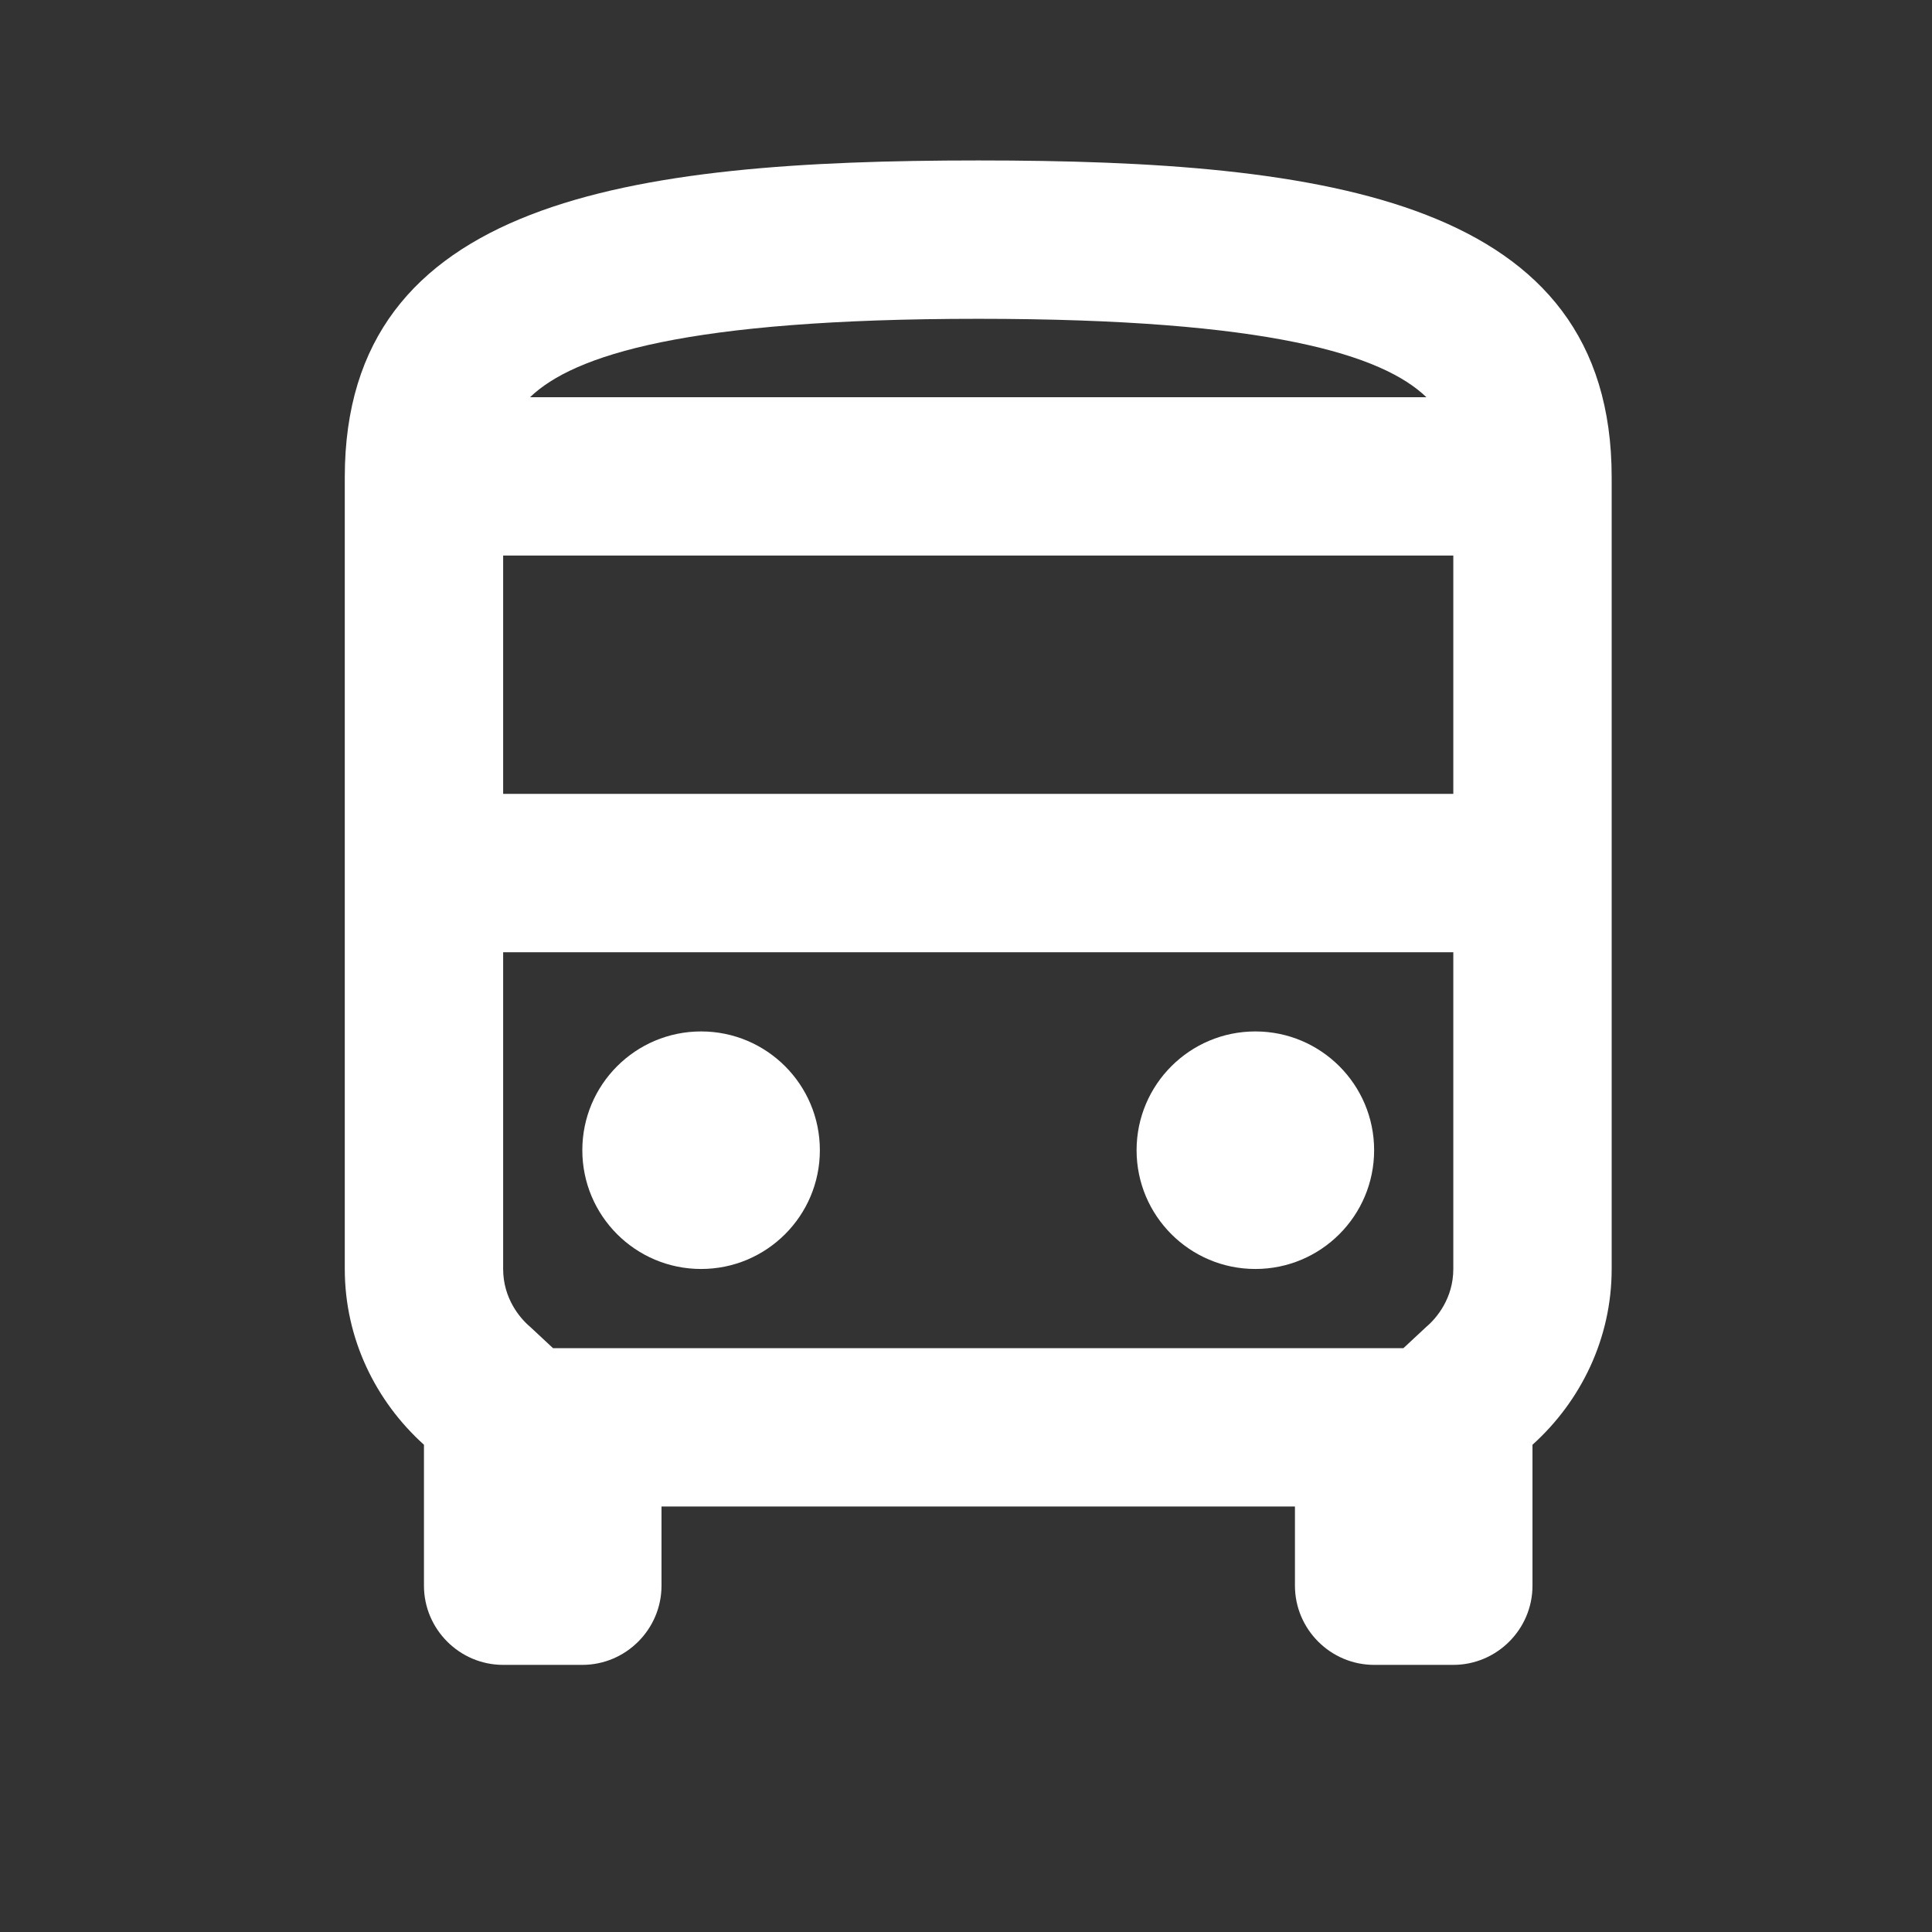 <?xml version="1.0" encoding="UTF-8"?> <svg xmlns="http://www.w3.org/2000/svg" width="61" height="61" viewBox="0 0 61 61" fill="none"><rect x="0" y="0" width="61" height="61" fill="#333333" stroke="none"/><g clip-path="url(#clip0_9_89)"><path d="M30.886 5.066C19.836 5.066 10.886 6.316 10.886 15.066V40.066C10.886 42.266 11.861 44.241 13.386 45.616V50.066C13.386 51.441 14.511 52.566 15.886 52.566H18.386C19.761 52.566 20.886 51.441 20.886 50.066V47.566H40.886V50.066C40.886 51.441 42.011 52.566 43.386 52.566H45.886C47.261 52.566 48.386 51.441 48.386 50.066V45.616C49.911 44.241 50.886 42.266 50.886 40.066V15.066C50.886 6.316 41.936 5.066 30.886 5.066ZM45.036 12.541H16.736C18.111 11.216 21.661 10.066 30.886 10.066C40.111 10.066 43.661 11.216 45.036 12.541ZM45.886 17.541V25.066H15.886V17.541H45.886ZM45.036 41.891L44.311 42.566H17.461L16.736 41.891C16.411 41.616 15.886 40.991 15.886 40.066V30.066H45.886V40.066C45.886 40.991 45.361 41.616 45.036 41.891Z" fill="white"></path><path d="M22.136 40.066C24.207 40.066 25.886 38.387 25.886 36.316C25.886 34.245 24.207 32.566 22.136 32.566C20.065 32.566 18.386 34.245 18.386 36.316C18.386 38.387 20.065 40.066 22.136 40.066Z" fill="white"></path><path d="M39.636 40.066C41.707 40.066 43.386 38.387 43.386 36.316C43.386 34.245 41.707 32.566 39.636 32.566C37.565 32.566 35.886 34.245 35.886 36.316C35.886 38.387 37.565 40.066 39.636 40.066Z" fill="white"></path></g><defs><clipPath id="clip0_9_89"><rect width="60" height="60" fill="white" transform="translate(0.886 0.066)"></rect></clipPath></defs></svg> 